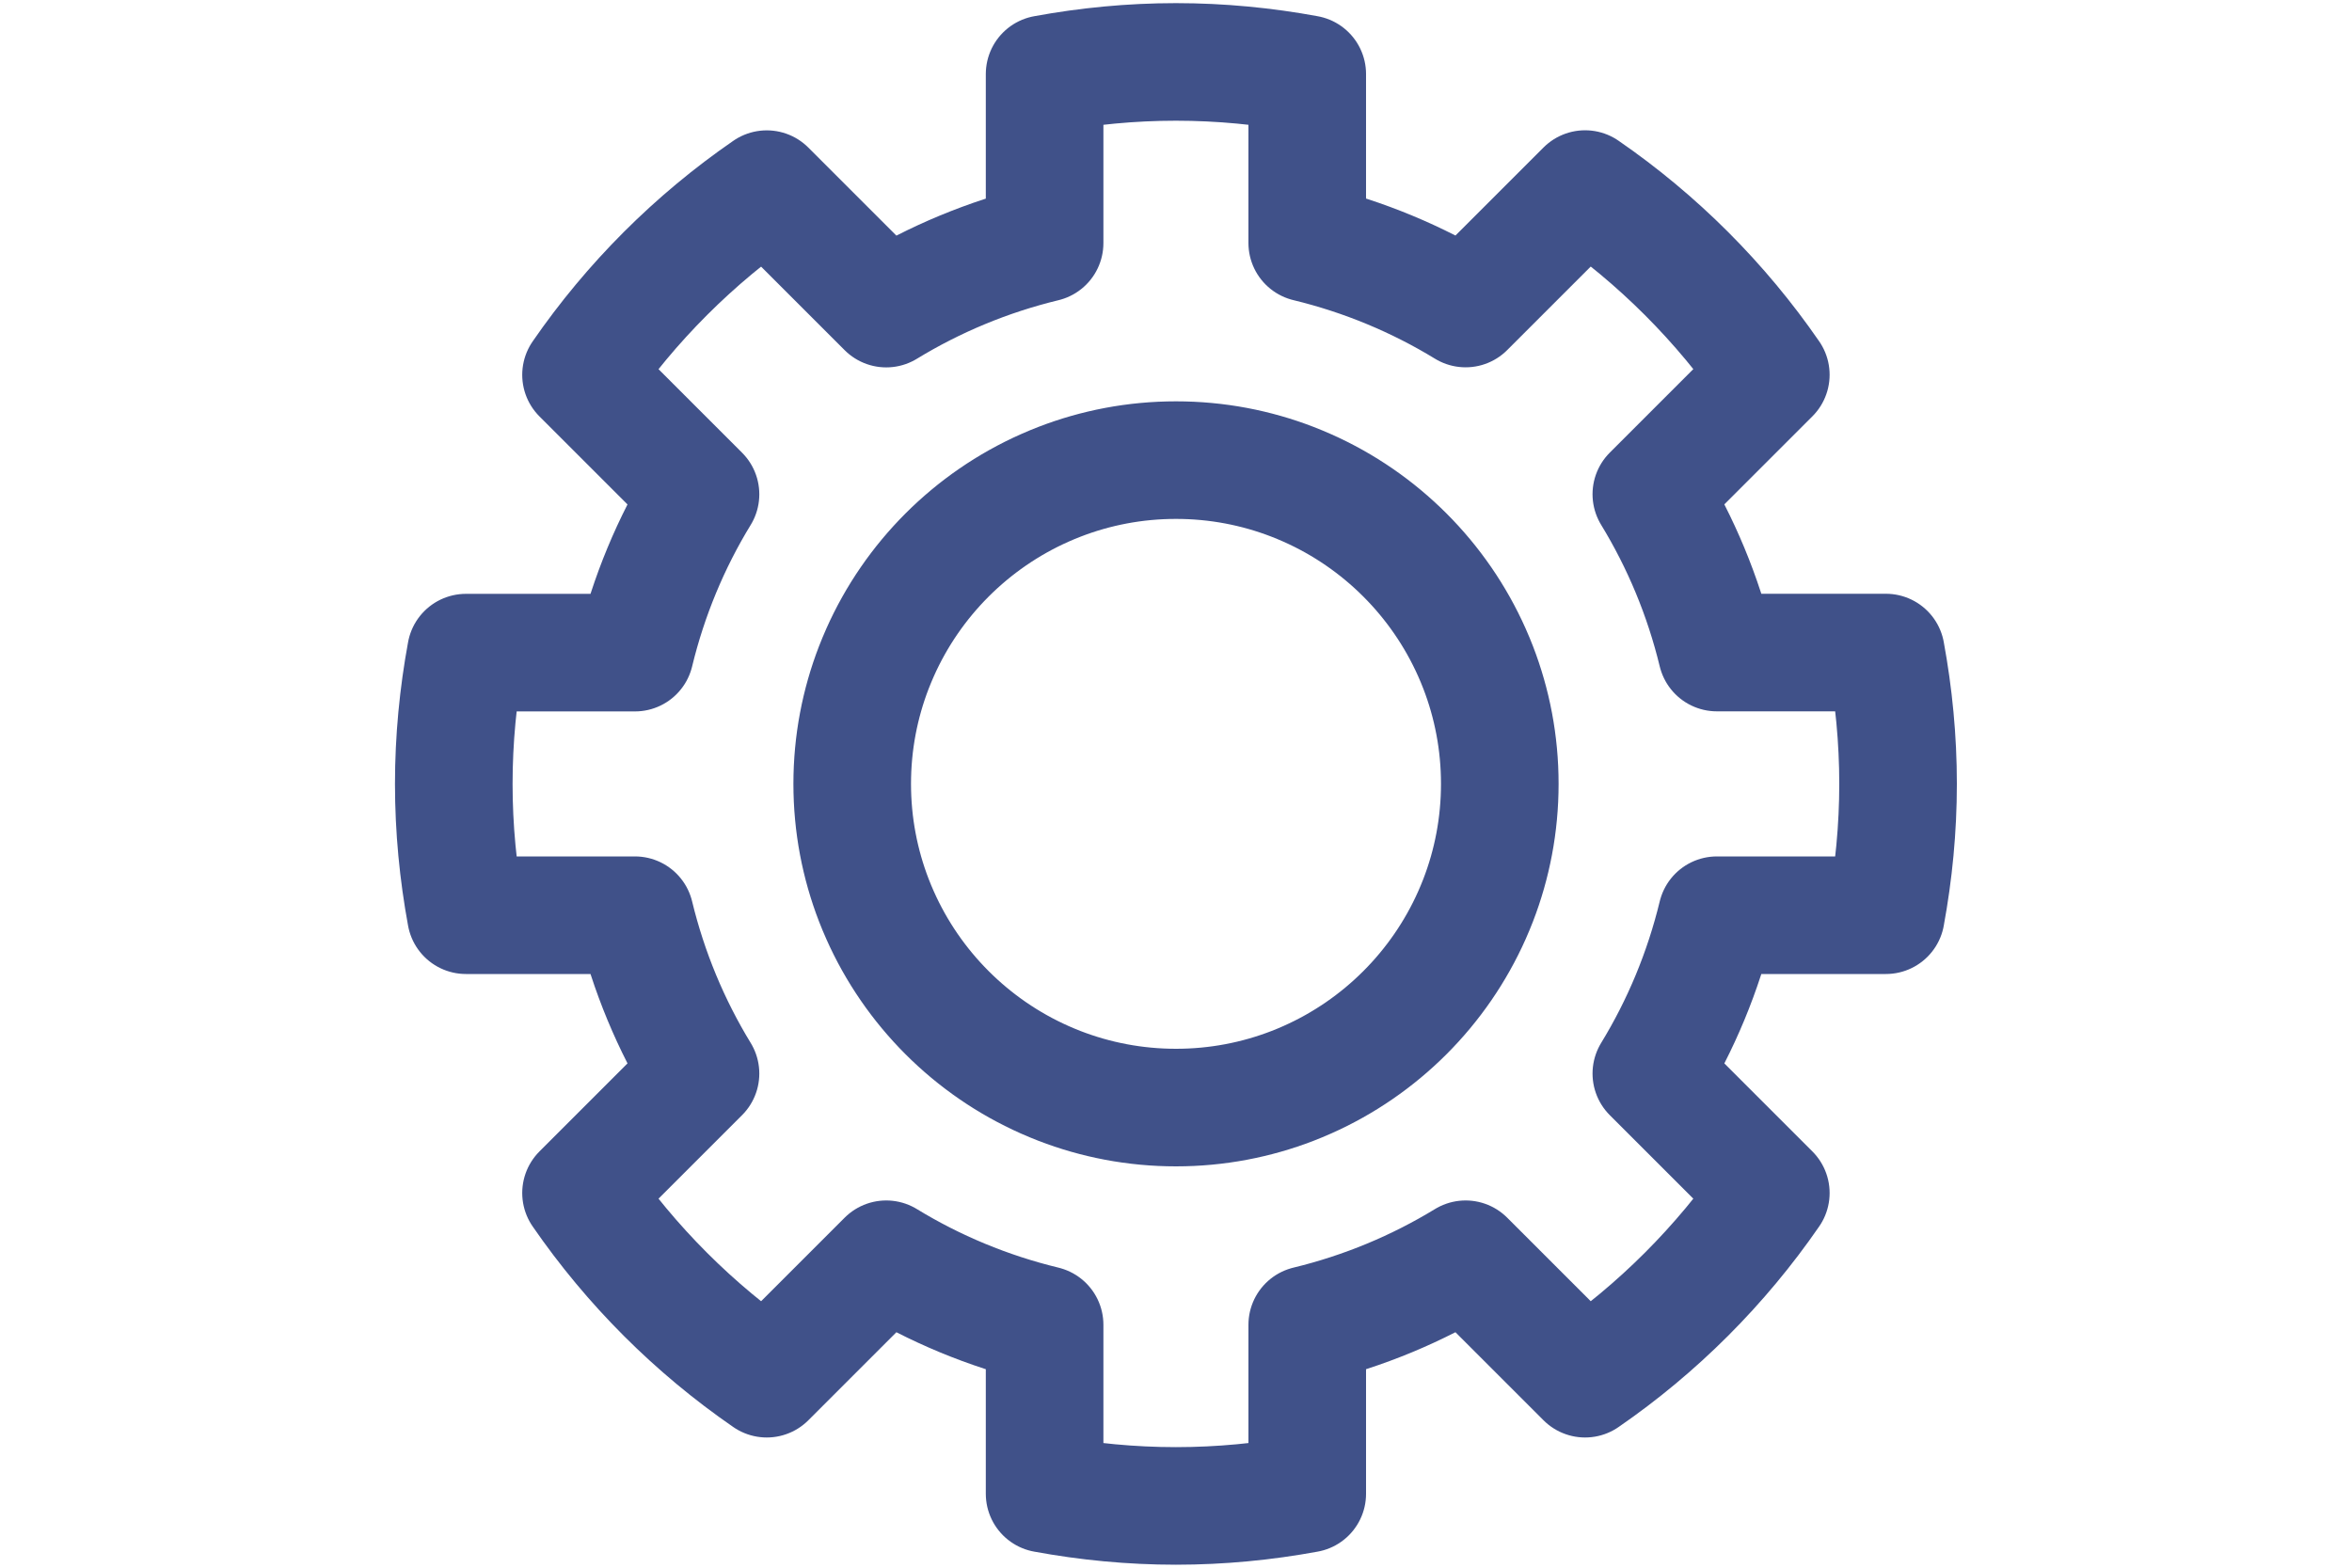<?xml version="1.0" encoding="UTF-8"?>
<svg id="Layer_1" xmlns="http://www.w3.org/2000/svg" version="1.1" xmlns:xlink="http://www.w3.org/1999/xlink" viewBox="0 0 30 20">
  <!-- Generator: Adobe Illustrator 29.2.1, SVG Export Plug-In . SVG Version: 2.1.0 Build 116)  -->
  <defs>
    <style>
      .st0 {
        fill: none;
        stroke: #405189;
        stroke-linecap: round;
        stroke-linejoin: round;
        stroke-width: 1.5px;
      }
    </style>
  </defs>
  <path class="st0" d="M24.055,11.675c.1-.543.155-1.103.155-1.675s-.055-1.131-.155-1.675h-2.156c-.175-.723-.459-1.402-.836-2.02l1.524-1.524c-.639-.927-1.442-1.73-2.369-2.369l-1.524,1.524c-.617-.377-1.297-.661-2.02-.836V.945c-.543-.1-1.103-.155-1.675-.155s-1.131.055-1.675.155v2.156c-.723.175-1.402.459-2.02.836l-1.524-1.524c-.927.639-1.73,1.442-2.369,2.369l1.524,1.524c-.377.617-.661,1.297-.836,2.02h-2.156c-.1.543-.155,1.103-.155,1.675s.055,1.131.155,1.675h2.156c.175.723.459,1.402.836,2.02l-1.524,1.524c.639.927,1.442,1.73,2.369,2.369l1.524-1.524c.617.377,1.297.661,2.02.836v2.156c.543.1,1.103.155,1.675.155s1.131-.055,1.675-.155v-2.156c.723-.175,1.402-.459,2.02-.836l1.524,1.524c.927-.639,1.73-1.442,2.369-2.369l-1.524-1.524c.377-.617.661-1.297.836-2.02h2.156ZM16.675,13.775c-.062.028-.126.054-.19.079-.461.178-.961.276-1.485.276s-1.024-.098-1.485-.276c-.064-.025-.127-.051-.19-.079-.934-.415-1.685-1.166-2.1-2.1-.028-.062-.054-.126-.079-.19-.178-.461-.276-.961-.276-1.485s.098-1.024.276-1.485c.025-.064.051-.127.079-.19.415-.934,1.166-1.685,2.1-2.1.062-.028.126-.054.19-.079.461-.178.961-.276,1.485-.276s1.024.098,1.485.276c.064.025.127.051.19.079.934.415,1.685,1.166,2.1,2.1.028.062.054.126.079.19.178.461.276.961.276,1.485s-.098,1.024-.276,1.485c-.025.064-.051.127-.079.19-.415.934-1.166,1.685-2.1,2.1Z"/>
</svg>